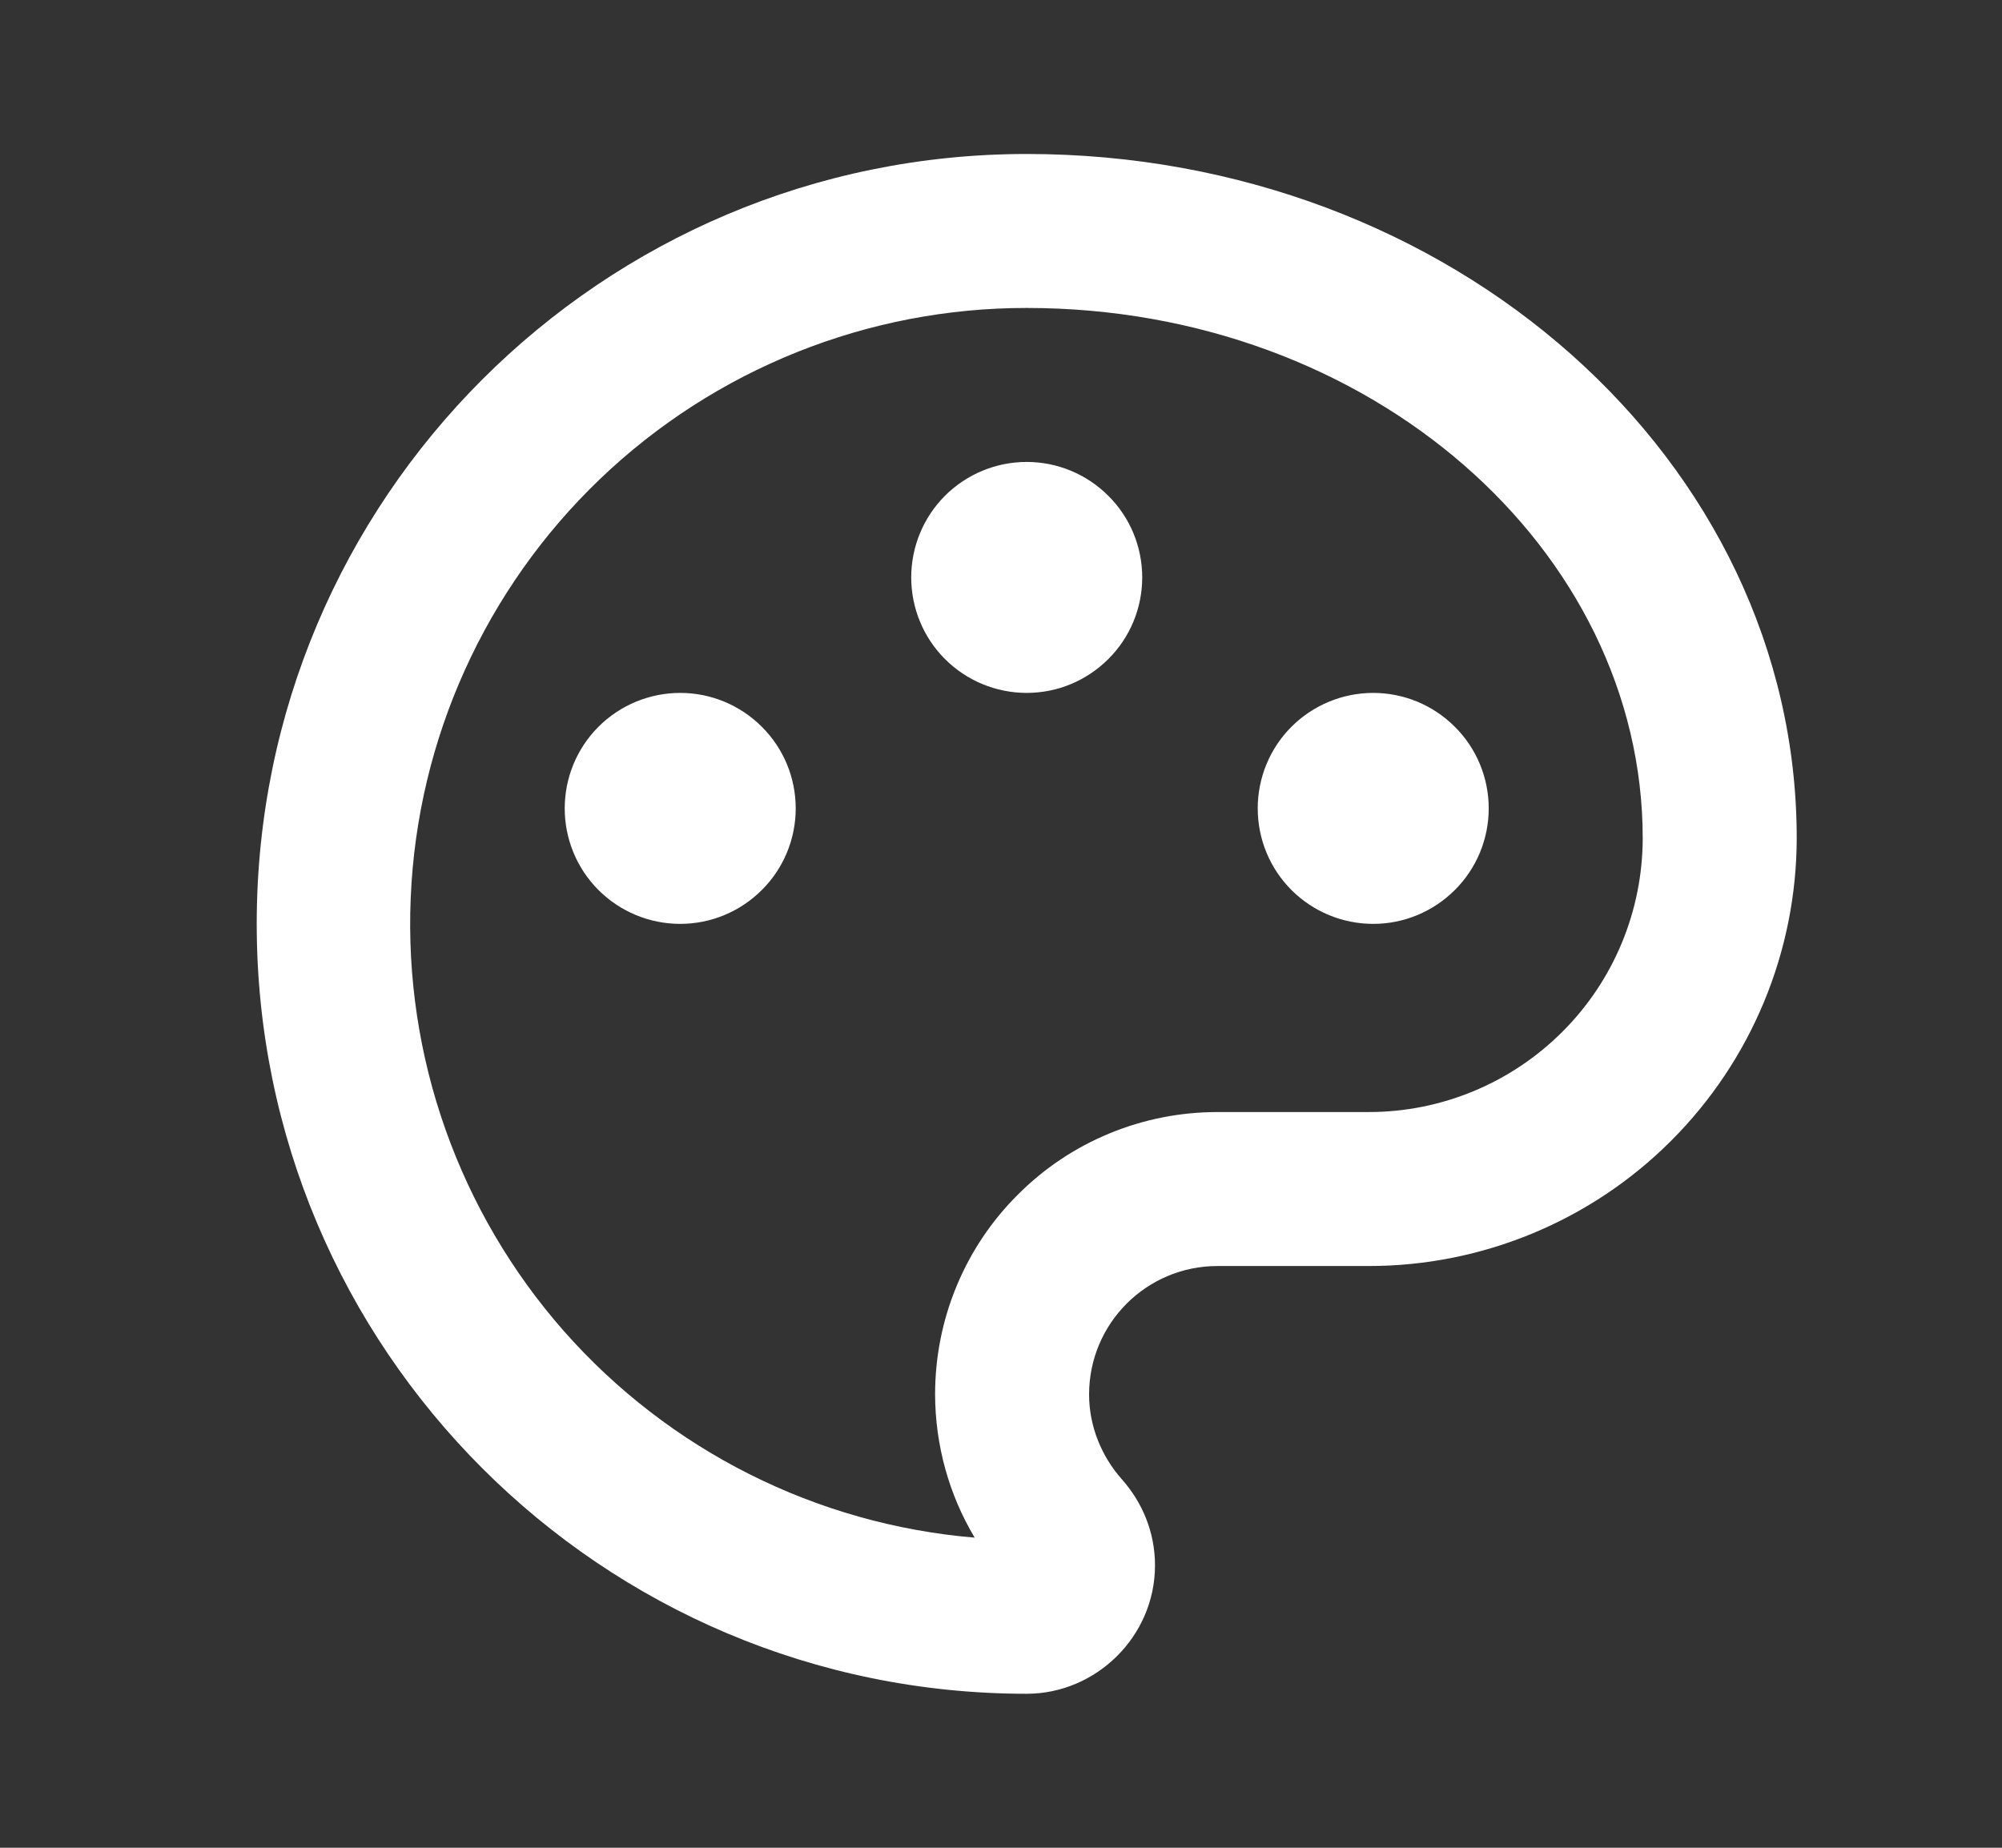 <svg width="13" height="12" viewBox="0 0 13 12" fill="none" xmlns="http://www.w3.org/2000/svg">
<rect x="0" y="0" width="13" height="12" fill="#333333" stroke="none"/>
<g clip-path="url(#clip0_1279_19157)">
<path d="M6.667 1C9.428 1 11.667 2.989 11.667 5.444C11.666 6.181 11.373 6.887 10.852 7.408C10.332 7.929 9.625 8.222 8.889 8.222H7.906C7.445 8.222 7.072 8.595 7.072 9.056C7.072 9.267 7.156 9.461 7.283 9.605C7.417 9.755 7.5 9.95 7.5 10.166C7.5 10.628 7.117 11 6.667 11C3.906 11 1.667 8.761 1.667 6C1.667 3.239 3.906 1 6.667 1ZM6.072 9.056C6.072 8.815 6.119 8.576 6.211 8.354C6.303 8.131 6.438 7.929 6.609 7.759C6.779 7.588 6.981 7.453 7.204 7.361C7.426 7.269 7.665 7.222 7.906 7.222H8.889C9.36 7.222 9.812 7.034 10.145 6.701C10.479 6.368 10.666 5.916 10.667 5.445C10.667 3.57 8.901 2 6.667 2C5.634 1.999 4.642 2.397 3.896 3.111C3.151 3.825 2.71 4.8 2.667 5.831C2.623 6.862 2.98 7.87 3.662 8.645C4.345 9.419 5.3 9.9 6.329 9.986C6.161 9.705 6.073 9.383 6.072 9.056V9.056ZM4.417 6C4.218 6 4.027 5.921 3.886 5.78C3.746 5.64 3.667 5.449 3.667 5.25C3.667 5.051 3.746 4.86 3.886 4.72C4.027 4.579 4.218 4.5 4.417 4.5C4.616 4.5 4.806 4.579 4.947 4.72C5.088 4.86 5.167 5.051 5.167 5.25C5.167 5.449 5.088 5.64 4.947 5.78C4.806 5.921 4.616 6 4.417 6ZM8.917 6C8.718 6 8.527 5.921 8.386 5.78C8.246 5.64 8.167 5.449 8.167 5.25C8.167 5.051 8.246 4.86 8.386 4.72C8.527 4.579 8.718 4.5 8.917 4.5C9.116 4.5 9.306 4.579 9.447 4.72C9.588 4.86 9.667 5.051 9.667 5.25C9.667 5.449 9.588 5.64 9.447 5.78C9.306 5.921 9.116 6 8.917 6ZM6.667 4.5C6.468 4.5 6.277 4.421 6.136 4.28C5.996 4.14 5.917 3.949 5.917 3.75C5.917 3.551 5.996 3.36 6.136 3.22C6.277 3.079 6.468 3 6.667 3C6.866 3 7.056 3.079 7.197 3.22C7.338 3.36 7.417 3.551 7.417 3.75C7.417 3.949 7.338 4.14 7.197 4.28C7.056 4.421 6.866 4.5 6.667 4.5Z" fill="white"/>
</g>
<defs>
<clipPath id="clip0_1279_19157">
<rect width="12" height="12" fill="white" transform="translate(0.667)"/>
</clipPath>
</defs>
</svg>
